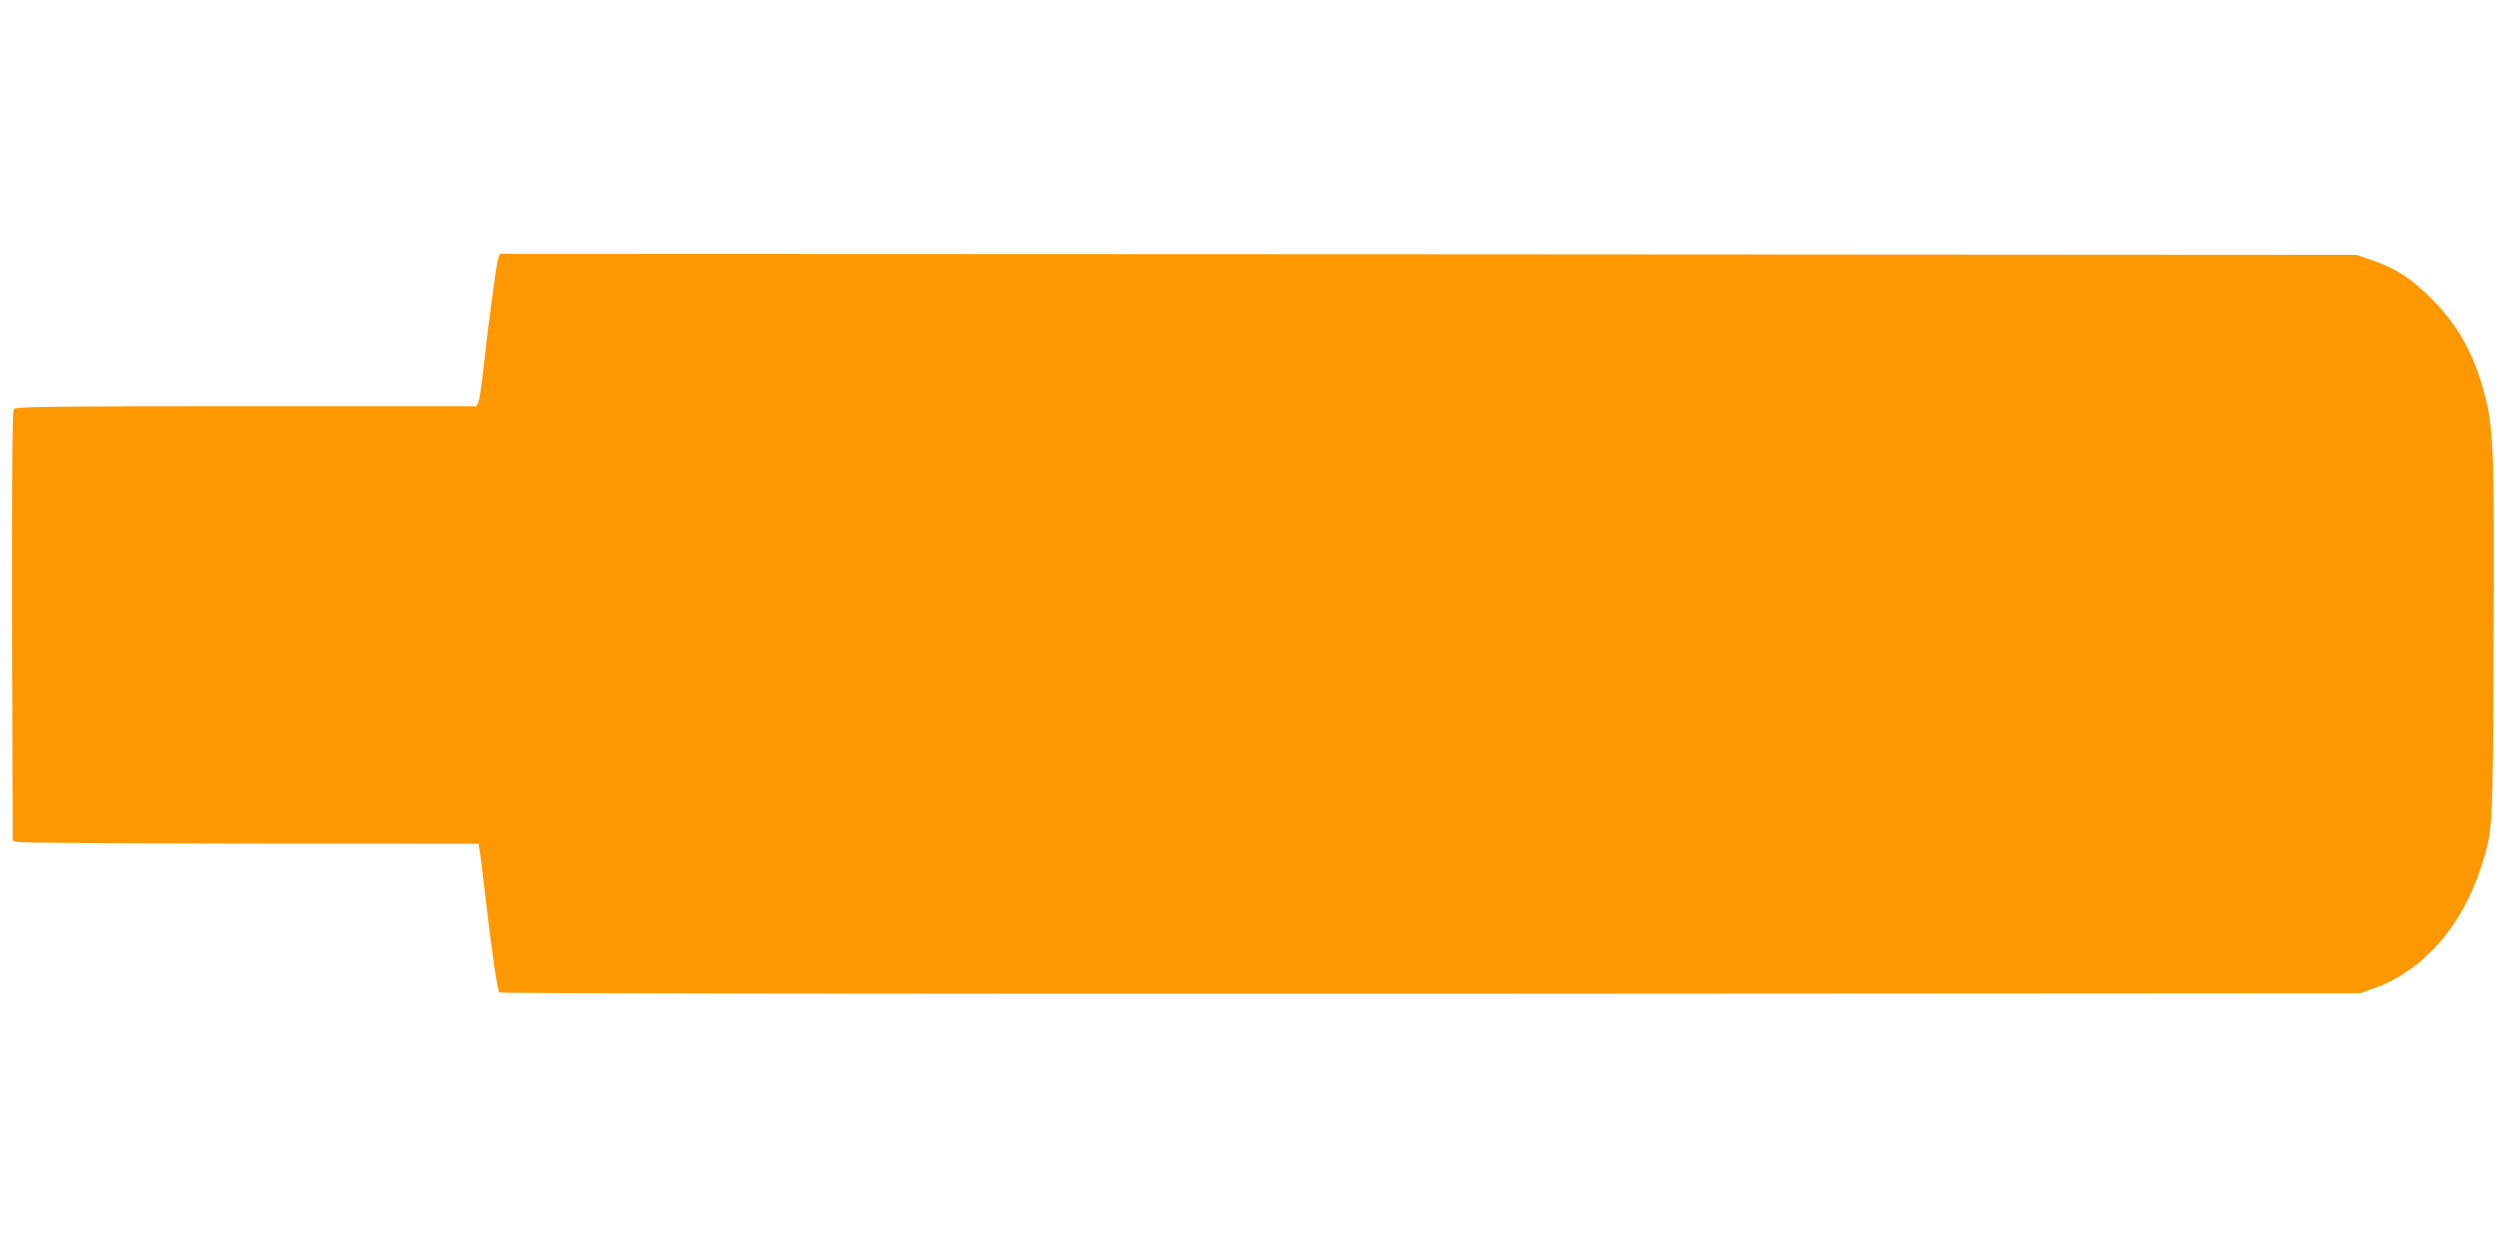<?xml version="1.0" standalone="no"?>
<!DOCTYPE svg PUBLIC "-//W3C//DTD SVG 20010904//EN"
 "http://www.w3.org/TR/2001/REC-SVG-20010904/DTD/svg10.dtd">
<svg version="1.0" xmlns="http://www.w3.org/2000/svg"
 width="1280pt" height="640pt" viewBox="0 0 1280 640"
 preserveAspectRatio="xMidYMid meet">
<g transform="translate(0,640) scale(0.1,-0.1)"
fill="#ff9800" stroke="none">
<path d="M2551 5078 c-9 -26 -53 -350 -76 -568 -9 -80 -20 -155 -25 -167 l-10
-23 -1179 0 c-980 0 -1180 -2 -1190 -14 -8 -10 -10 -308 -9 -1112 l3 -1098 25
-7 c14 -4 550 -7 1192 -8 l1168 -1 4 -23 c3 -12 17 -123 31 -247 34 -292 62
-481 72 -491 5 -5 2085 -8 4769 -7 l4759 3 78 28 c247 91 445 318 542 624 58
183 58 172 62 1133 5 953 0 1100 -41 1262 -55 219 -137 368 -276 508 -106 106
-184 156 -305 198 l-80 27 -4753 3 -4752 2 -9 -22z"/>
</g>
</svg>
